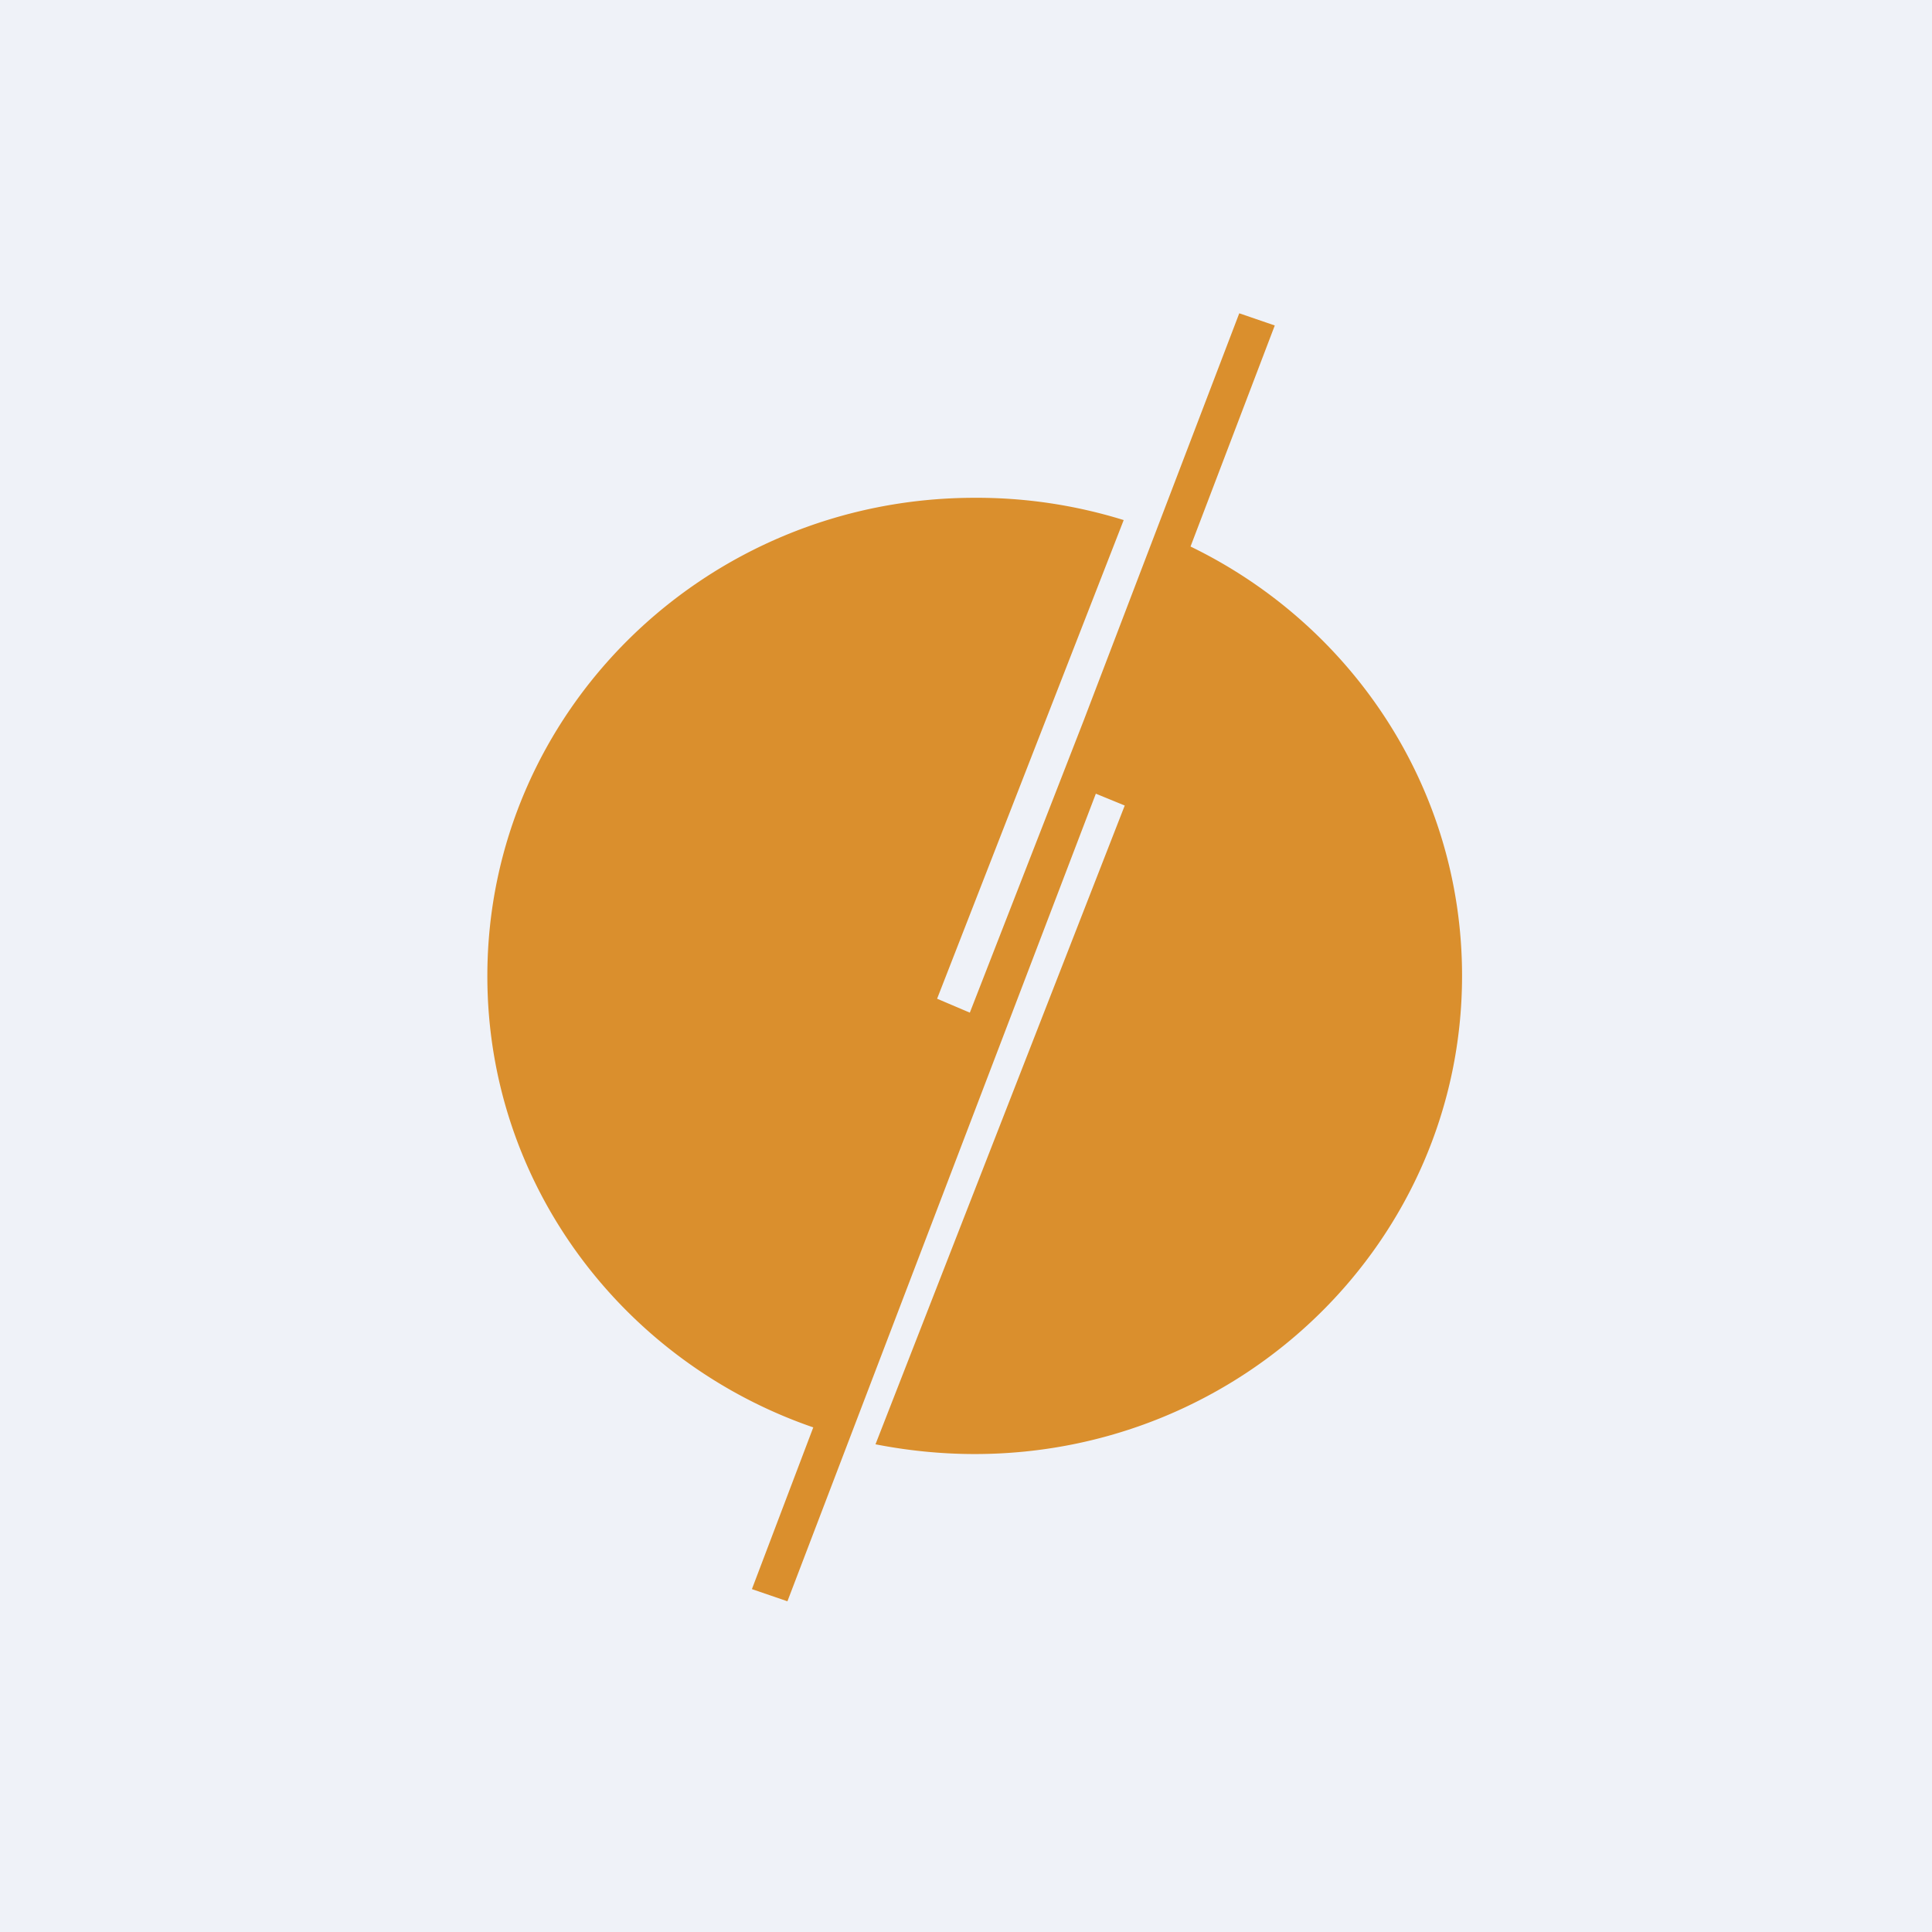 <?xml version="1.0" encoding="UTF-8"?>
<!-- generated by Finnhub -->
<svg viewBox="0 0 55.5 55.5" xmlns="http://www.w3.org/2000/svg">
<path d="M 0,0 H 55.5 V 55.5 H 0 Z" fill="rgb(239, 242, 248)"/>
<path d="M 23.37,40.985 L 21.6,45.65 L 22.62,46 L 31.48,22.8 L 32.31,23.14 L 25.15,41.49 C 26.07,41.67 27.03,41.77 28,41.77 C 35.73,41.77 42,35.62 42,28.03 C 42,22.62 38.82,17.94 34.2,15.7 L 36.62,9.35 L 35.6,9 L 31.13,20.7 L 27.86,29.09 L 26.92,28.69 L 32.28,14.94 A 14.23,14.23 0 0,0 28,14.3 C 20.27,14.3 14,20.45 14,28.04 C 14,34.04 17.92,39.14 23.38,41.01 Z" fill="rgb(218, 143, 45)"/>
</svg>
